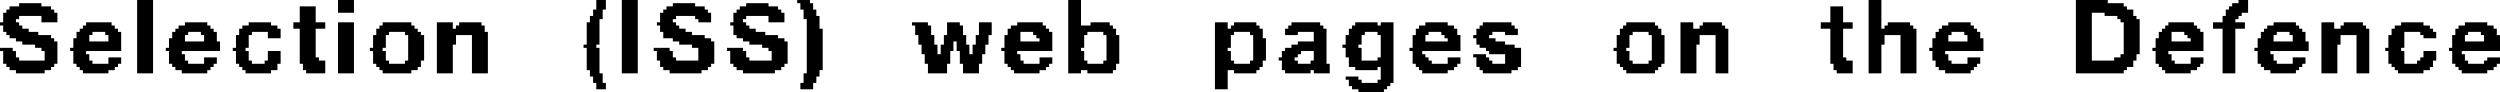 <?xml version="1.0" encoding="UTF-8" standalone="no"?>
<svg xmlns:xlink="http://www.w3.org/1999/xlink" height="1.45px" width="39.2px" xmlns="http://www.w3.org/2000/svg">
  <g transform="matrix(1.0, 0.0, 0.0, 1.0, -95.15, -71.05)">
    <path d="M97.3 71.05 L97.55 71.05 97.55 72.2 97.3 72.2 97.3 71.05 M100.45 71.05 L100.7 71.05 100.7 71.25 100.45 71.25 100.45 71.05 M104.5 71.05 L104.65 71.05 104.65 71.2 104.5 71.2 104.5 71.05 M104.9 71.05 L105.15 71.05 105.15 72.2 104.9 72.2 104.9 71.05 M107.65 71.05 L107.85 71.05 107.85 71.1 107.65 71.1 107.65 71.05 M111.9 71.05 L112.1 71.05 112.1 71.45 111.9 71.45 111.9 71.05 M124.45 71.05 L124.65 71.05 124.65 71.5 124.45 71.5 124.45 71.05 M127.7 71.05 L128.2 71.05 128.2 71.1 127.7 71.1 127.7 71.05 M130.25 71.05 L130.4 71.05 130.4 71.1 130.25 71.1 130.25 71.05 M95.45 71.1 L95.8 71.1 95.8 71.15 95.45 71.15 95.45 71.1 M105.7 71.1 L106.05 71.1 106.05 71.15 105.7 71.15 105.7 71.1 M106.85 71.1 L107.2 71.1 107.2 71.15 106.85 71.15 106.85 71.1 M107.7 71.1 L107.9 71.1 107.9 71.2 107.7 71.2 107.7 71.1 M127.7 71.1 L128.45 71.1 128.45 71.15 127.7 71.15 127.7 71.1 M130.15 71.1 L130.4 71.1 130.4 71.15 130.15 71.15 130.15 71.1 M95.3 71.15 L95.95 71.15 95.95 71.2 95.3 71.2 95.3 71.15 M99.85 71.15 L100.1 71.15 100.1 71.4 99.85 71.4 99.85 71.15 M105.6 71.15 L106.2 71.15 106.2 71.2 105.6 71.2 105.6 71.15 M106.75 71.15 L107.35 71.15 107.35 71.2 106.75 71.2 106.75 71.15 M123.85 71.15 L124.05 71.15 124.05 71.4 123.85 71.4 123.85 71.15 M127.7 71.15 L128.5 71.15 128.5 71.2 127.7 71.2 127.7 71.15 M130.1 71.15 L130.4 71.15 130.4 71.2 130.1 71.2 130.1 71.15 M95.25 71.2 L96.0 71.2 96.0 71.25 95.25 71.25 95.25 71.2 M104.45 71.2 L104.6 71.2 104.6 71.3 104.45 71.3 104.45 71.2 M105.55 71.2 L106.25 71.2 106.25 71.25 105.55 71.25 105.55 71.2 M106.7 71.2 L107.4 71.2 107.4 71.25 106.7 71.25 106.7 71.2 M107.75 71.2 L107.95 71.2 107.95 71.3 107.75 71.3 107.75 71.2 M127.7 71.2 L128.6 71.2 128.6 71.25 127.7 71.25 127.7 71.2 M130.05 71.2 L130.4 71.2 130.4 71.25 130.05 71.25 130.05 71.2 M95.2 71.25 L96.05 71.25 96.05 71.3 95.2 71.3 95.2 71.25 M105.5 71.25 L106.3 71.25 106.3 71.3 105.5 71.3 105.5 71.25 M106.65 71.25 L107.45 71.25 107.45 71.3 106.65 71.3 106.65 71.25 M127.7 71.25 L127.95 71.25 127.95 72.0 127.7 72.0 127.7 71.25 M128.15 71.25 L128.6 71.25 128.6 71.3 128.15 71.3 128.15 71.25 M130.05 71.25 L130.3 71.25 130.3 71.3 130.05 71.3 130.05 71.25 M95.2 71.3 L95.45 71.3 95.45 71.35 95.2 71.35 95.2 71.3 M95.8 71.3 L96.05 71.3 96.05 71.4 95.8 71.4 95.8 71.3 M104.4 71.3 L104.6 71.3 104.6 71.35 104.4 71.35 104.4 71.3 M105.5 71.3 L105.75 71.3 105.75 71.35 105.5 71.35 105.5 71.3 M106.05 71.3 L106.3 71.3 106.3 71.35 106.05 71.35 106.05 71.3 M106.65 71.3 L106.85 71.3 106.85 71.35 106.65 71.35 106.65 71.3 M107.2 71.3 L107.45 71.3 107.45 71.4 107.2 71.4 107.2 71.3 M107.75 71.3 L108.0 71.3 108.0 71.35 107.75 71.35 107.75 71.3 M128.35 71.3 L128.65 71.3 128.65 71.35 128.35 71.35 128.35 71.3 M130.0 71.3 L130.25 71.3 130.25 71.35 130.0 71.35 130.0 71.3 M95.2 71.35 L95.4 71.35 95.4 71.4 95.2 71.4 95.2 71.35 M104.4 71.35 L104.55 71.35 104.55 71.4 104.4 71.4 104.4 71.35 M105.5 71.35 L105.7 71.35 105.7 71.4 105.5 71.4 105.5 71.35 M106.1 71.35 L106.3 71.35 106.3 71.4 106.1 71.4 106.1 71.35 M106.65 71.35 L106.8 71.35 106.8 71.4 106.65 71.4 106.65 71.35 M107.8 71.35 L108.0 71.35 108.0 71.5 107.8 71.5 107.8 71.35 M128.4 71.35 L128.7 71.35 128.7 71.4 128.4 71.4 128.4 71.35 M130.0 71.35 L130.2 71.35 130.2 71.4 130.0 71.4 130.0 71.35 M95.15 71.4 L95.45 71.4 95.45 71.45 95.15 71.45 95.15 71.4 M96.5 71.4 L96.9 71.4 96.9 71.45 96.5 71.45 96.5 71.4 M98.05 71.4 L98.4 71.4 98.4 71.45 98.05 71.45 98.05 71.4 M99.05 71.4 L99.4 71.4 99.4 71.45 99.05 71.45 99.05 71.4 M99.75 71.4 L100.25 71.4 100.25 71.5 99.75 71.5 99.75 71.4 M100.45 71.4 L100.7 71.4 100.7 72.2 100.45 72.2 100.45 71.4 M101.15 71.4 L101.6 71.4 101.6 71.45 101.15 71.45 101.15 71.4 M102.0 71.4 L102.25 71.4 102.25 71.5 102.0 71.5 102.0 71.4 M102.35 71.4 L102.7 71.4 102.7 71.45 102.35 71.45 102.35 71.4 M104.35 71.4 L104.55 71.4 104.55 71.75 104.35 71.75 104.35 71.4 M105.45 71.4 L105.75 71.4 105.75 71.45 105.45 71.45 105.45 71.4 M106.6 71.4 L106.85 71.4 106.85 71.45 106.6 71.45 106.6 71.4 M109.45 71.4 L109.7 71.4 109.7 71.45 109.45 71.45 109.45 71.4 M110.0 71.4 L110.2 71.4 110.2 71.45 110.0 71.45 110.0 71.4 M110.5 71.4 L110.7 71.4 110.7 71.6 110.5 71.6 110.5 71.4 M111.1 71.4 L111.5 71.4 111.5 71.45 111.1 71.45 111.1 71.4 M112.25 71.4 L112.55 71.4 112.55 71.45 112.25 71.45 112.25 71.4 M114.2 71.4 L114.4 71.4 114.4 71.5 114.2 71.5 114.2 71.4 M114.5 71.4 L114.85 71.4 114.85 71.45 114.5 71.45 114.5 71.4 M115.4 71.4 L115.85 71.4 115.85 71.45 115.4 71.45 115.4 71.4 M116.4 71.4 L116.75 71.4 116.75 71.45 116.4 71.45 116.4 71.4 M116.8 71.4 L117.0 71.4 117.0 71.45 116.8 71.45 116.8 71.4 M117.5 71.4 L117.85 71.4 117.85 71.45 117.5 71.45 117.5 71.4 M118.4 71.4 L118.85 71.4 118.85 71.45 118.4 71.45 118.4 71.4 M120.65 71.4 L121.1 71.4 121.1 71.45 120.65 71.45 120.65 71.4 M121.5 71.4 L121.7 71.4 121.7 71.5 121.5 71.5 121.5 71.4 M121.85 71.4 L122.15 71.4 122.15 71.45 121.85 71.45 121.85 71.4 M123.7 71.4 L124.2 71.4 124.2 71.5 123.7 71.5 123.7 71.4 M124.75 71.4 L125.1 71.4 125.1 71.45 124.75 71.45 124.75 71.4 M125.7 71.4 L126.05 71.4 126.05 71.45 125.7 71.45 125.7 71.4 M128.45 71.4 L128.7 71.4 128.7 71.9 128.45 71.9 128.45 71.4 M129.15 71.4 L129.55 71.4 129.55 71.45 129.15 71.45 129.15 71.4 M129.85 71.4 L130.35 71.4 130.35 71.5 129.85 71.5 129.85 71.4 M130.8 71.4 L131.15 71.4 131.15 71.45 130.8 71.45 130.8 71.4 M131.55 71.4 L131.75 71.4 131.75 71.5 131.55 71.5 131.55 71.4 M131.9 71.4 L132.2 71.4 132.2 71.45 131.9 71.45 131.9 71.4 M132.8 71.4 L133.15 71.4 133.15 71.45 132.8 71.45 132.8 71.4 M133.8 71.4 L134.15 71.4 134.15 71.45 133.8 71.45 133.8 71.4 M95.2 71.45 L95.5 71.45 95.5 71.5 95.2 71.5 95.2 71.45 M96.45 71.45 L96.95 71.45 96.95 71.5 96.45 71.5 96.45 71.45 M97.95 71.45 L98.45 71.45 98.45 71.5 97.95 71.5 97.95 71.45 M98.95 71.45 L99.5 71.45 99.5 71.5 98.95 71.5 98.95 71.45 M101.1 71.45 L101.65 71.45 101.65 71.5 101.1 71.5 101.1 71.45 M102.3 71.45 L102.75 71.45 102.75 71.5 102.3 71.5 102.3 71.45 M105.5 71.45 L105.8 71.45 105.8 71.5 105.5 71.5 105.5 71.45 M106.65 71.45 L106.9 71.45 106.9 71.5 106.65 71.5 106.65 71.45 M109.5 71.45 L109.75 71.45 109.75 71.6 109.5 71.6 109.5 71.45 M110.0 71.45 L110.25 71.45 110.25 71.6 110.0 71.6 110.0 71.45 M111.0 71.45 L111.55 71.45 111.55 71.5 111.0 71.5 111.0 71.45 M111.9 71.45 L112.6 71.45 112.6 71.5 111.9 71.5 111.9 71.45 M114.45 71.45 L114.9 71.45 114.9 71.5 114.45 71.5 114.45 71.45 M115.35 71.45 L115.9 71.45 115.9 71.5 115.35 71.5 115.35 71.45 M116.35 71.45 L117.0 71.45 117.0 71.5 116.35 71.5 116.35 71.45 M117.4 71.45 L117.95 71.45 117.95 71.5 117.4 71.5 117.4 71.45 M118.35 71.45 L118.9 71.45 118.9 71.5 118.35 71.5 118.35 71.45 M120.6 71.45 L121.15 71.45 121.15 71.5 120.6 71.5 120.6 71.45 M121.8 71.45 L122.2 71.45 122.2 71.5 121.8 71.5 121.8 71.45 M124.7 71.45 L125.15 71.45 125.15 71.5 124.7 71.5 124.7 71.45 M125.6 71.45 L126.1 71.45 126.1 71.5 125.6 71.5 125.6 71.45 M129.1 71.45 L129.6 71.45 129.6 71.5 129.1 71.5 129.1 71.45 M130.7 71.45 L131.2 71.45 131.2 71.5 130.7 71.5 130.7 71.45 M131.85 71.45 L132.25 71.45 132.25 71.5 131.85 71.5 131.85 71.45 M132.7 71.45 L133.25 71.45 133.25 71.5 132.7 71.5 132.7 71.45 M133.7 71.45 L134.25 71.45 134.25 71.5 133.7 71.5 133.7 71.45 M95.2 71.5 L95.6 71.5 95.6 71.55 95.2 71.55 95.2 71.5 M96.4 71.5 L97.0 71.5 97.0 71.55 96.4 71.55 96.4 71.5 M97.9 71.5 L98.5 71.5 98.5 71.55 97.9 71.55 97.9 71.5 M98.9 71.5 L99.55 71.5 99.55 71.55 98.9 71.55 98.9 71.5 M99.85 71.5 L100.1 71.5 100.1 71.95 99.85 71.95 99.85 71.5 M101.05 71.5 L101.7 71.5 101.7 71.55 101.05 71.55 101.05 71.5 M102.0 71.5 L102.75 71.5 102.75 71.55 102.0 71.55 102.0 71.5 M105.5 71.5 L105.9 71.5 105.9 71.55 105.5 71.55 105.5 71.5 M106.65 71.5 L107.0 71.5 107.0 71.55 106.65 71.55 106.65 71.5 M107.8 71.5 L108.05 71.5 108.05 72.15 107.8 72.15 107.8 71.5 M110.95 71.5 L111.6 71.5 111.6 71.55 110.95 71.55 110.95 71.5 M111.9 71.5 L112.65 71.5 112.65 71.55 111.9 71.55 111.9 71.5 M114.2 71.5 L114.95 71.5 114.95 71.55 114.2 71.55 114.2 71.5 M115.3 71.5 L115.95 71.5 115.95 71.55 115.3 71.55 115.3 71.5 M116.3 71.5 L117.0 71.5 117.0 71.55 116.3 71.55 116.3 71.5 M117.35 71.5 L118.0 71.5 118.0 71.55 117.35 71.55 117.35 71.5 M118.3 71.5 L118.95 71.5 118.95 71.55 118.3 71.55 118.3 71.5 M120.55 71.5 L121.2 71.5 121.2 71.55 120.55 71.55 120.55 71.5 M121.5 71.5 L122.25 71.5 122.25 71.6 121.5 71.6 121.5 71.5 M123.85 71.5 L124.05 71.5 124.05 71.95 123.85 71.95 123.85 71.5 M124.45 71.5 L125.2 71.5 125.2 71.6 124.45 71.6 124.45 71.5 M125.55 71.5 L126.15 71.5 126.15 71.55 125.55 71.55 125.55 71.5 M129.05 71.5 L129.65 71.5 129.65 71.55 129.05 71.55 129.05 71.5 M130.0 71.5 L130.2 71.5 130.2 72.2 130.0 72.2 130.0 71.5 M130.65 71.5 L131.25 71.5 131.25 71.55 130.65 71.55 130.65 71.5 M131.55 71.5 L132.3 71.5 132.3 71.6 131.55 71.6 131.55 71.5 M132.65 71.5 L133.3 71.5 133.3 71.55 132.65 71.55 132.65 71.5 M133.65 71.5 L134.3 71.5 134.3 71.55 133.65 71.55 133.65 71.5 M95.25 71.55 L95.75 71.55 95.75 71.6 95.25 71.6 95.25 71.55 M96.35 71.55 L96.6 71.55 96.6 71.6 96.35 71.6 96.35 71.55 M96.8 71.55 L97.05 71.55 97.05 71.6 96.8 71.6 96.8 71.55 M97.85 71.55 L98.1 71.55 98.1 71.6 97.85 71.6 97.85 71.55 M98.3 71.55 L98.55 71.55 98.55 71.6 98.3 71.6 98.3 71.55 M98.9 71.55 L99.1 71.55 99.1 71.6 98.9 71.6 98.9 71.55 M99.35 71.55 L99.55 71.55 99.55 71.65 99.35 71.65 99.35 71.55 M101.05 71.55 L101.25 71.55 101.25 71.6 101.05 71.6 101.05 71.55 M101.5 71.55 L101.75 71.55 101.75 71.6 101.5 71.6 101.5 71.55 M102.0 71.55 L102.8 71.55 102.8 71.6 102.0 71.6 102.0 71.55 M105.55 71.55 L106.0 71.55 106.0 71.6 105.55 71.6 105.55 71.55 M106.65 71.55 L107.15 71.55 107.15 71.6 106.65 71.6 106.65 71.55 M110.95 71.55 L111.15 71.55 111.15 71.6 110.95 71.6 110.95 71.55 M111.35 71.55 L111.65 71.55 111.65 71.6 111.35 71.6 111.35 71.55 M111.9 71.55 L112.2 71.55 112.2 71.6 111.9 71.6 111.9 71.55 M112.45 71.55 L112.65 71.55 112.65 71.6 112.45 71.6 112.45 71.55 M114.2 71.55 L114.5 71.55 114.5 71.6 114.2 71.6 114.2 71.55 M114.75 71.55 L114.95 71.55 114.95 71.6 114.75 71.6 114.75 71.55 M115.3 71.55 L115.5 71.55 115.5 71.6 115.3 71.6 115.3 71.55 M115.75 71.55 L115.95 71.55 115.95 71.7 115.75 71.7 115.75 71.55 M116.3 71.55 L116.55 71.55 116.55 71.6 116.3 71.6 116.3 71.55 M116.75 71.55 L117.0 71.55 117.0 71.6 116.75 71.6 116.75 71.55 M117.35 71.55 L117.55 71.55 117.55 71.6 117.35 71.6 117.35 71.55 M117.75 71.55 L118.0 71.55 118.0 71.6 117.75 71.6 117.75 71.55 M118.3 71.55 L118.55 71.55 118.55 71.6 118.3 71.6 118.3 71.55 M118.75 71.55 L118.95 71.55 118.95 71.6 118.75 71.6 118.75 71.55 M120.55 71.55 L120.75 71.55 120.75 71.6 120.55 71.6 120.55 71.55 M121.0 71.55 L121.2 71.55 121.2 71.6 121.0 71.6 121.0 71.55 M125.5 71.55 L125.75 71.55 125.75 71.6 125.5 71.6 125.5 71.55 M125.95 71.55 L126.2 71.55 126.2 71.6 125.95 71.6 125.95 71.55 M129.0 71.55 L129.2 71.55 129.2 71.65 129.0 71.65 129.0 71.55 M129.4 71.55 L129.7 71.55 129.7 71.6 129.4 71.6 129.4 71.55 M130.6 71.55 L130.85 71.55 130.85 71.6 130.6 71.6 130.6 71.55 M131.05 71.55 L131.3 71.55 131.3 71.6 131.05 71.6 131.05 71.55 M132.65 71.55 L132.85 71.55 132.85 71.6 132.65 71.6 132.65 71.55 M133.1 71.55 L133.35 71.55 133.35 71.6 133.1 71.6 133.1 71.55 M133.65 71.55 L133.85 71.55 133.85 71.6 133.65 71.6 133.65 71.55 M134.05 71.55 L134.3 71.55 134.3 71.6 134.05 71.6 134.05 71.55 M95.3 71.6 L95.95 71.6 95.95 71.65 95.3 71.65 95.3 71.6 M96.35 71.6 L96.55 71.6 96.55 71.65 96.35 71.65 96.35 71.6 M96.85 71.6 L97.05 71.6 97.05 71.7 96.85 71.7 96.85 71.6 M97.85 71.6 L98.05 71.6 98.05 71.65 97.85 71.65 97.85 71.6 M98.35 71.6 L98.55 71.6 98.55 71.7 98.35 71.7 98.35 71.6 M98.85 71.6 L99.05 71.6 99.05 71.8 98.85 71.8 98.85 71.6 M101.0 71.6 L101.2 71.6 101.2 71.8 101.0 71.8 101.0 71.6 M101.55 71.6 L101.8 71.6 101.8 72.0 101.55 72.0 101.55 71.6 M102.0 71.6 L102.3 71.6 102.3 71.75 102.0 71.75 102.0 71.6 M102.55 71.6 L102.8 71.6 102.8 72.2 102.55 72.2 102.55 71.6 M105.55 71.6 L106.2 71.6 106.2 71.65 105.55 71.65 105.55 71.6 M106.7 71.6 L107.35 71.6 107.35 71.65 106.7 71.65 106.7 71.6 M109.55 71.6 L109.8 71.6 109.8 71.75 109.55 71.75 109.55 71.6 M109.95 71.6 L110.3 71.6 110.3 71.7 109.95 71.7 109.95 71.6 M110.45 71.6 L110.65 71.6 110.65 71.75 110.45 71.75 110.45 71.6 M110.9 71.6 L111.15 71.6 111.15 71.7 110.9 71.7 110.9 71.6 M111.4 71.6 L111.65 71.6 111.65 71.65 111.4 71.65 111.4 71.6 M111.9 71.6 L112.15 71.6 112.15 71.8 111.9 71.8 111.9 71.6 M112.5 71.6 L112.7 71.6 112.7 72.0 112.5 72.0 112.5 71.6 M114.2 71.6 L114.45 71.6 114.45 71.8 114.2 71.8 114.2 71.6 M114.8 71.6 L114.95 71.6 114.95 71.65 114.8 71.65 114.8 71.6 M116.25 71.6 L116.5 71.6 116.5 71.75 116.25 71.75 116.25 71.6 M116.8 71.6 L117.0 71.6 117.0 71.95 116.8 71.95 116.8 71.6 M117.3 71.6 L117.5 71.6 117.5 71.7 117.3 71.7 117.3 71.6 M117.8 71.6 L118.05 71.6 118.05 71.65 117.8 71.65 117.8 71.6 M118.25 71.6 L118.5 71.6 118.5 71.65 118.25 71.65 118.25 71.6 M120.5 71.6 L120.7 71.6 120.7 71.8 120.5 71.8 120.5 71.6 M121.05 71.6 L121.25 71.6 121.25 72.0 121.05 72.0 121.05 71.6 M121.5 71.6 L121.8 71.6 121.8 71.75 121.5 71.75 121.5 71.6 M122.05 71.6 L122.25 71.6 122.25 72.2 122.05 72.2 122.05 71.6 M124.45 71.6 L124.7 71.6 124.7 71.75 124.45 71.75 124.45 71.6 M124.95 71.6 L125.2 71.6 125.2 72.2 124.95 72.2 124.95 71.6 M125.5 71.6 L125.7 71.6 125.7 71.65 125.5 71.65 125.5 71.6 M126.0 71.6 L126.2 71.6 126.2 71.65 126.0 71.65 126.0 71.6 M129.45 71.6 L129.7 71.6 129.7 71.65 129.45 71.65 129.45 71.6 M130.6 71.6 L130.8 71.6 130.8 71.65 130.6 71.65 130.6 71.6 M131.1 71.6 L131.3 71.6 131.3 71.7 131.1 71.7 131.1 71.6 M131.55 71.6 L131.85 71.6 131.85 71.75 131.55 71.75 131.55 71.6 M132.1 71.6 L132.3 71.6 132.3 72.2 132.1 72.2 132.1 71.6 M132.6 71.6 L132.85 71.6 132.85 71.8 132.6 71.8 132.6 71.6 M133.15 71.6 L133.35 71.6 133.35 71.65 133.15 71.65 133.15 71.6 M133.6 71.6 L133.8 71.6 133.8 71.7 133.6 71.7 133.6 71.6 M134.1 71.6 L134.35 71.6 134.35 71.7 134.1 71.7 134.1 71.6 M95.4 71.65 L96.0 71.65 96.0 71.7 95.4 71.7 95.4 71.65 M96.3 71.65 L96.55 71.65 96.55 71.7 96.3 71.7 96.3 71.65 M97.8 71.65 L98.05 71.65 98.05 71.7 97.8 71.7 97.8 71.65 M105.7 71.65 L106.3 71.65 106.3 71.7 105.7 71.7 105.7 71.65 M106.8 71.65 L107.45 71.65 107.45 71.7 106.8 71.7 106.8 71.65 M111.45 71.65 L111.65 71.65 111.65 71.7 111.45 71.7 111.45 71.65 M114.8 71.65 L115.0 71.65 115.0 72.0 114.8 72.0 114.8 71.65 M117.85 71.65 L118.05 71.65 118.05 71.7 117.85 71.7 117.85 71.65 M118.3 71.65 L118.6 71.65 118.6 71.7 118.3 71.7 118.3 71.65 M125.45 71.65 L125.7 71.65 125.7 71.7 125.45 71.7 125.45 71.65 M126.0 71.65 L126.25 71.65 126.25 71.7 126.0 71.7 126.0 71.65 M128.95 71.65 L129.2 71.65 129.2 71.7 128.95 71.7 128.95 71.65 M129.5 71.65 L129.7 71.65 129.7 71.7 129.5 71.7 129.5 71.65 M130.55 71.65 L130.8 71.65 130.8 71.7 130.55 71.7 130.55 71.65 M95.5 71.7 L96.05 71.7 96.05 71.75 95.5 71.75 95.5 71.7 M96.3 71.7 L97.05 71.7 97.05 71.8 96.3 71.8 96.3 71.7 M97.8 71.7 L98.6 71.7 98.6 71.8 97.8 71.8 97.8 71.7 M105.8 71.7 L106.35 71.7 106.35 71.75 105.8 71.75 105.8 71.7 M106.9 71.7 L107.5 71.7 107.5 71.75 106.9 71.75 106.9 71.7 M109.95 71.7 L110.1 71.7 110.1 71.75 109.95 71.75 109.95 71.7 M110.15 71.7 L110.3 71.7 110.3 71.75 110.15 71.75 110.15 71.7 M110.9 71.7 L111.65 71.7 111.65 71.8 110.9 71.8 110.9 71.7 M115.5 71.7 L115.95 71.7 115.95 71.75 115.5 71.75 115.5 71.7 M117.3 71.7 L118.05 71.7 118.05 71.8 117.3 71.8 117.3 71.7 M118.3 71.7 L118.75 71.7 118.75 71.75 118.3 71.75 118.3 71.7 M125.45 71.7 L126.25 71.7 126.25 71.8 125.45 71.8 125.45 71.7 M128.95 71.7 L129.7 71.7 129.7 71.8 128.95 71.8 128.95 71.7 M130.55 71.7 L131.35 71.7 131.35 71.8 130.55 71.8 130.55 71.7 M133.6 71.7 L134.35 71.7 134.35 71.8 133.6 71.8 133.6 71.7 M95.7 71.75 L96.05 71.75 96.05 71.8 95.7 71.8 95.7 71.75 M102.0 71.75 L102.25 71.75 102.25 72.2 102.0 72.2 102.0 71.75 M104.3 71.75 L104.5 71.75 104.5 71.8 104.3 71.8 104.3 71.75 M106.0 71.75 L106.35 71.75 106.35 71.8 106.0 71.8 106.0 71.75 M107.1 71.75 L107.5 71.75 107.5 71.8 107.1 71.8 107.1 71.75 M109.6 71.75 L109.85 71.75 109.85 71.9 109.6 71.9 109.6 71.75 M109.9 71.75 L110.1 71.75 110.1 71.85 109.9 71.85 109.9 71.75 M110.15 71.75 L110.35 71.75 110.35 71.85 110.15 71.85 110.15 71.75 M110.4 71.75 L110.6 71.75 110.6 71.9 110.4 71.9 110.4 71.75 M115.4 71.75 L115.95 71.75 115.95 71.8 115.4 71.8 115.4 71.75 M116.2 71.75 L116.45 71.75 116.45 71.8 116.2 71.8 116.2 71.75 M118.35 71.75 L118.9 71.75 118.9 71.8 118.35 71.8 118.35 71.75 M121.5 71.75 L121.75 71.75 121.75 72.2 121.5 72.2 121.5 71.75 M124.45 71.75 L124.65 71.75 124.65 72.2 124.45 72.2 124.45 71.75 M131.55 71.75 L131.8 71.75 131.8 72.2 131.55 72.2 131.55 71.75 M95.15 71.8 L95.35 71.8 95.35 71.85 95.15 71.85 95.15 71.8 M95.8 71.8 L96.05 71.8 96.05 71.85 95.8 71.85 95.8 71.8 M96.25 71.8 L97.05 71.8 97.05 71.85 96.25 71.85 96.25 71.8 M97.75 71.8 L98.6 71.8 98.6 71.85 97.75 71.85 97.75 71.8 M98.8 71.8 L99.0 71.8 99.0 71.85 98.8 71.85 98.8 71.8 M100.95 71.8 L101.15 71.8 101.15 71.85 100.95 71.85 100.95 71.8 M104.35 71.8 L104.55 71.8 104.55 72.15 104.35 72.15 104.35 71.8 M105.4 71.8 L105.65 71.8 105.65 71.85 105.4 71.85 105.4 71.8 M106.1 71.8 L106.35 71.8 106.35 72.0 106.1 72.0 106.1 71.8 M106.55 71.8 L106.8 71.8 106.8 71.85 106.55 71.85 106.55 71.8 M107.2 71.8 L107.5 71.8 107.5 71.85 107.2 71.85 107.2 71.8 M110.85 71.8 L111.65 71.8 111.65 71.85 110.85 71.85 110.85 71.8 M111.9 71.8 L112.1 71.8 112.1 71.85 111.9 71.85 111.9 71.8 M114.2 71.8 L114.4 71.8 114.4 71.85 114.2 71.85 114.2 71.8 M115.3 71.8 L115.95 71.8 115.95 71.85 115.3 71.85 115.3 71.8 M116.25 71.8 L116.5 71.8 116.5 71.95 116.25 71.95 116.25 71.8 M117.25 71.8 L118.05 71.8 118.05 71.85 117.25 71.85 117.25 71.8 M118.45 71.8 L119.0 71.8 119.0 71.85 118.45 71.85 118.45 71.8 M120.45 71.8 L120.65 71.8 120.65 71.85 120.45 71.85 120.45 71.8 M125.4 71.8 L126.25 71.8 126.25 71.85 125.4 71.85 125.4 71.8 M128.9 71.8 L129.7 71.8 129.7 71.85 128.9 71.85 128.9 71.8 M130.5 71.8 L131.35 71.8 131.35 71.85 130.5 71.85 130.5 71.8 M132.55 71.8 L132.8 71.8 132.8 71.85 132.55 71.85 132.55 71.8 M133.55 71.8 L134.35 71.8 134.35 71.85 133.55 71.85 133.55 71.8 M95.2 71.85 L95.4 71.85 95.4 71.95 95.2 71.95 95.2 71.85 M95.85 71.85 L96.05 71.85 96.05 72.0 95.85 72.0 95.85 71.85 M96.3 71.85 L96.5 71.85 96.5 71.9 96.3 71.9 96.3 71.85 M97.8 71.85 L98.0 71.85 98.0 71.9 97.8 71.9 97.8 71.85 M98.85 71.85 L99.05 71.85 99.05 72.0 98.85 72.0 98.85 71.85 M99.35 71.85 L99.55 71.85 99.55 72.0 99.35 72.0 99.35 71.85 M101.0 71.85 L101.2 71.85 101.2 72.0 101.0 72.0 101.0 71.85 M105.45 71.85 L105.7 71.85 105.7 71.95 105.45 71.95 105.45 71.85 M106.6 71.85 L106.85 71.85 106.85 71.95 106.6 71.95 106.6 71.85 M107.25 71.85 L107.5 71.85 107.5 72.0 107.25 72.0 107.25 71.85 M109.9 71.85 L110.05 71.85 110.05 71.9 109.9 71.9 109.9 71.85 M110.2 71.85 L110.35 71.85 110.35 71.9 110.2 71.9 110.2 71.85 M110.9 71.85 L111.1 71.85 111.1 71.9 110.9 71.9 110.9 71.85 M111.9 71.85 L112.15 71.85 112.15 72.0 111.9 72.0 111.9 71.85 M114.2 71.85 L114.45 71.85 114.45 72.0 114.2 72.0 114.2 71.85 M115.25 71.85 L115.55 71.85 115.55 71.9 115.25 71.9 115.25 71.85 M115.75 71.85 L115.95 71.85 115.95 72.0 115.75 72.0 115.75 71.85 M117.3 71.85 L117.45 71.85 117.45 71.9 117.3 71.9 117.3 71.85 M118.5 71.85 L119.0 71.85 119.0 71.9 118.5 71.9 118.5 71.85 M120.5 71.85 L120.7 71.85 120.7 72.0 120.5 72.0 120.5 71.85 M125.45 71.85 L125.65 71.85 125.65 71.9 125.45 71.9 125.45 71.85 M128.95 71.85 L129.15 71.85 129.15 71.9 128.95 71.9 128.95 71.85 M130.55 71.85 L130.75 71.85 130.75 71.9 130.55 71.9 130.55 71.85 M132.6 71.85 L132.85 71.85 132.85 72.05 132.6 72.05 132.6 71.85 M133.15 71.85 L133.35 71.85 133.35 71.95 133.15 71.95 133.15 71.85 M133.6 71.85 L133.75 71.85 133.75 71.9 133.6 71.9 133.6 71.85 M96.3 71.9 L96.55 71.9 96.55 72.0 96.3 72.0 96.3 71.9 M97.8 71.9 L98.05 71.9 98.05 72.0 97.8 72.0 97.8 71.9 M109.65 71.9 L110.05 71.9 110.05 72.05 109.65 72.05 109.65 71.9 M110.2 71.9 L110.55 71.9 110.55 72.05 110.2 72.05 110.2 71.9 M110.9 71.9 L111.15 71.9 111.15 72.0 110.9 72.0 110.9 71.9 M115.25 71.9 L115.5 71.9 115.5 71.95 115.25 71.95 115.25 71.9 M117.3 71.9 L117.5 71.9 117.5 71.95 117.3 71.95 117.3 71.9 M118.25 71.9 L118.45 71.9 118.45 71.95 118.25 71.95 118.25 71.9 M118.75 71.9 L119.0 71.9 119.0 72.05 118.75 72.05 118.75 71.9 M125.45 71.9 L125.7 71.9 125.7 72.0 125.45 72.0 125.45 71.9 M128.4 71.9 L128.65 71.9 128.65 71.95 128.4 71.95 128.4 71.9 M128.95 71.9 L129.2 71.9 129.2 72.0 128.95 72.0 128.95 71.9 M130.55 71.9 L130.8 71.9 130.8 72.0 130.55 72.0 130.55 71.9 M133.6 71.9 L133.8 71.9 133.8 72.0 133.6 72.0 133.6 71.9 M95.2 71.95 L95.45 71.95 95.45 72.0 95.2 72.0 95.2 71.95 M96.85 71.95 L97.05 71.95 97.05 72.05 96.85 72.05 96.85 71.95 M98.35 71.95 L98.55 71.95 98.55 72.05 98.35 72.05 98.35 71.95 M99.85 71.95 L100.15 71.95 100.15 72.0 99.85 72.0 99.85 71.95 M105.45 71.95 L105.75 71.95 105.75 72.0 105.45 72.0 105.45 71.95 M106.6 71.95 L106.9 71.95 106.9 72.0 106.6 72.0 106.6 71.95 M111.45 71.95 L111.65 71.95 111.65 72.05 111.45 72.05 111.45 71.95 M115.2 71.95 L115.45 71.95 115.45 72.0 115.2 72.0 115.2 71.95 M116.3 71.95 L116.5 71.95 116.5 72.0 116.3 72.0 116.3 71.95 M116.75 71.95 L117.0 71.95 117.0 72.0 116.75 72.0 116.75 71.95 M117.3 71.95 L117.55 71.95 117.55 72.0 117.3 72.0 117.3 71.95 M117.85 71.95 L118.05 71.95 118.05 72.05 117.85 72.05 117.85 71.95 M118.3 71.95 L118.5 71.95 118.5 72.0 118.3 72.0 118.3 71.95 M123.85 71.95 L124.1 71.95 124.1 72.0 123.85 72.0 123.85 71.95 M126.0 71.95 L126.2 71.95 126.2 72.05 126.0 72.05 126.0 71.95 M128.3 71.95 L128.65 71.95 128.65 72.0 128.3 72.0 128.3 71.95 M129.5 71.95 L129.7 71.95 129.7 72.05 129.5 72.05 129.5 71.95 M131.1 71.95 L131.3 71.95 131.3 72.05 131.1 72.05 131.1 71.95 M133.1 71.95 L133.35 71.95 133.35 72.0 133.1 72.0 133.1 71.95 M134.15 71.95 L134.35 71.95 134.35 72.0 134.15 72.0 134.15 71.95 M95.2 72.0 L96.05 72.0 96.05 72.05 95.2 72.05 95.2 72.0 M96.3 72.0 L96.6 72.0 96.6 72.05 96.3 72.05 96.3 72.0 M97.8 72.0 L98.1 72.0 98.1 72.05 97.8 72.05 97.8 72.0 M98.85 72.0 L99.1 72.0 99.1 72.05 98.85 72.05 98.85 72.0 M99.3 72.0 L99.55 72.0 99.55 72.05 99.3 72.05 99.3 72.0 M99.85 72.0 L100.25 72.0 100.25 72.05 99.85 72.05 99.85 72.0 M101.0 72.0 L101.25 72.0 101.25 72.05 101.0 72.05 101.0 72.0 M101.5 72.0 L101.75 72.0 101.75 72.05 101.5 72.05 101.5 72.0 M105.5 72.0 L106.35 72.0 106.35 72.05 105.5 72.05 105.5 72.0 M106.6 72.0 L107.5 72.0 107.5 72.05 106.6 72.05 106.6 72.0 M110.9 72.0 L111.2 72.0 111.2 72.05 110.9 72.05 110.9 72.0 M111.9 72.0 L112.2 72.0 112.2 72.05 111.9 72.05 111.9 72.0 M112.45 72.0 L112.7 72.0 112.7 72.05 112.45 72.05 112.45 72.0 M114.2 72.0 L114.5 72.0 114.5 72.05 114.2 72.05 114.2 72.0 M114.75 72.0 L114.95 72.0 114.95 72.05 114.75 72.05 114.75 72.0 M115.25 72.0 L115.5 72.0 115.5 72.05 115.25 72.05 115.25 72.0 M115.7 72.0 L115.95 72.0 115.95 72.05 115.7 72.05 115.7 72.0 M116.3 72.0 L117.0 72.0 117.0 72.1 116.3 72.1 116.3 72.0 M117.3 72.0 L117.6 72.0 117.6 72.05 117.3 72.05 117.3 72.0 M118.3 72.0 L118.55 72.0 118.55 72.05 118.3 72.05 118.3 72.0 M120.5 72.0 L120.75 72.0 120.75 72.05 120.5 72.05 120.5 72.0 M121.0 72.0 L121.25 72.0 121.25 72.05 121.0 72.05 121.0 72.0 M123.85 72.0 L124.2 72.0 124.2 72.05 123.85 72.05 123.85 72.0 M125.5 72.0 L125.75 72.0 125.75 72.05 125.5 72.05 125.5 72.0 M127.7 72.0 L128.6 72.0 128.6 72.1 127.7 72.1 127.7 72.0 M128.95 72.0 L129.25 72.0 129.25 72.05 128.95 72.05 128.95 72.0 M130.55 72.0 L130.85 72.0 130.85 72.05 130.55 72.05 130.55 72.0 M133.05 72.0 L133.3 72.0 133.3 72.05 133.05 72.05 133.05 72.0 M133.6 72.0 L133.85 72.0 133.85 72.05 133.6 72.05 133.6 72.0 M134.1 72.0 L134.35 72.0 134.35 72.05 134.1 72.05 134.1 72.0 M95.25 72.05 L96.0 72.05 96.0 72.1 95.25 72.1 95.25 72.05 M96.35 72.05 L97.0 72.05 97.0 72.1 96.35 72.1 96.35 72.05 M97.85 72.05 L98.5 72.05 98.5 72.1 97.85 72.1 97.85 72.05 M98.9 72.05 L99.5 72.05 99.5 72.1 98.9 72.1 98.9 72.05 M99.9 72.05 L100.25 72.05 100.25 72.15 99.9 72.15 99.9 72.05 M101.05 72.05 L101.75 72.05 101.75 72.1 101.05 72.1 101.05 72.05 M105.5 72.05 L106.3 72.05 106.3 72.1 105.5 72.1 105.5 72.05 M106.65 72.05 L107.45 72.05 107.45 72.1 106.65 72.1 106.65 72.05 M109.7 72.05 L110.0 72.05 110.0 72.2 109.7 72.2 109.7 72.05 M110.25 72.05 L110.5 72.05 110.5 72.2 110.25 72.2 110.25 72.05 M110.95 72.05 L111.6 72.05 111.6 72.1 110.95 72.1 110.95 72.05 M111.9 72.05 L112.65 72.05 112.65 72.15 111.9 72.15 111.9 72.05 M114.2 72.05 L114.95 72.05 114.95 72.1 114.2 72.1 114.2 72.05 M115.25 72.05 L116.0 72.05 116.0 72.15 115.25 72.15 115.25 72.05 M117.35 72.05 L118.0 72.05 118.0 72.1 117.35 72.1 117.35 72.05 M118.3 72.05 L119.0 72.05 119.0 72.1 118.3 72.1 118.3 72.05 M120.55 72.05 L121.2 72.05 121.2 72.1 120.55 72.1 120.55 72.05 M123.9 72.05 L124.2 72.05 124.2 72.15 123.9 72.15 123.9 72.05 M125.5 72.05 L126.15 72.05 126.15 72.1 125.5 72.1 125.5 72.05 M129.0 72.05 L129.65 72.05 129.65 72.1 129.0 72.1 129.0 72.05 M130.6 72.05 L131.25 72.05 131.25 72.1 130.6 72.1 130.6 72.05 M132.65 72.05 L133.3 72.05 133.3 72.1 132.65 72.1 132.65 72.05 M133.65 72.05 L134.3 72.05 134.3 72.1 133.65 72.1 133.65 72.05 M95.3 72.1 L95.95 72.1 95.95 72.15 95.3 72.15 95.3 72.1 M96.4 72.1 L96.95 72.1 96.95 72.15 96.4 72.15 96.4 72.1 M97.9 72.1 L98.45 72.1 98.45 72.15 97.9 72.15 97.9 72.1 M98.95 72.1 L99.5 72.1 99.5 72.15 98.95 72.15 98.95 72.1 M101.1 72.1 L101.7 72.1 101.7 72.15 101.1 72.15 101.1 72.1 M105.55 72.1 L106.25 72.1 106.25 72.15 105.55 72.15 105.55 72.1 M106.7 72.1 L107.4 72.1 107.4 72.15 106.7 72.15 106.7 72.1 M111.0 72.1 L111.55 72.1 111.55 72.15 111.0 72.15 111.0 72.1 M114.2 72.1 L114.9 72.1 114.9 72.15 114.2 72.15 114.2 72.1 M116.4 72.1 L116.75 72.1 116.75 72.15 116.4 72.15 116.4 72.1 M116.8 72.1 L117.0 72.1 117.0 72.3 116.8 72.3 116.8 72.1 M117.4 72.1 L117.95 72.1 117.95 72.15 117.4 72.15 117.4 72.1 M118.35 72.1 L118.95 72.1 118.95 72.15 118.35 72.15 118.35 72.1 M120.6 72.1 L121.15 72.1 121.15 72.15 120.6 72.15 120.6 72.1 M125.55 72.1 L126.1 72.1 126.1 72.15 125.55 72.15 125.55 72.1 M127.7 72.1 L128.5 72.1 128.5 72.15 127.7 72.15 127.7 72.1 M129.05 72.1 L129.6 72.1 129.6 72.15 129.05 72.15 129.05 72.1 M130.65 72.1 L131.2 72.1 131.2 72.15 130.65 72.15 130.65 72.1 M132.7 72.1 L133.25 72.1 133.25 72.15 132.7 72.15 132.7 72.1 M133.7 72.1 L134.25 72.1 134.25 72.15 133.7 72.15 133.7 72.1 M95.4 72.15 L95.85 72.15 95.85 72.2 95.4 72.2 95.4 72.15 M96.45 72.15 L96.85 72.15 96.85 72.2 96.45 72.2 96.45 72.15 M98.0 72.15 L98.4 72.15 98.4 72.2 98.0 72.2 98.0 72.15 M99.0 72.15 L99.4 72.15 99.4 72.2 99.0 72.2 99.0 72.15 M99.95 72.15 L100.25 72.15 100.25 72.2 99.95 72.2 99.95 72.15 M101.15 72.15 L101.6 72.15 101.6 72.2 101.15 72.2 101.15 72.15 M104.4 72.15 L104.55 72.15 104.55 72.2 104.4 72.2 104.4 72.15 M105.65 72.15 L106.15 72.15 106.15 72.2 105.65 72.2 105.65 72.15 M106.8 72.15 L107.3 72.15 107.3 72.2 106.8 72.2 106.8 72.15 M107.8 72.15 L108.0 72.15 108.0 72.2 107.8 72.2 107.8 72.15 M111.05 72.15 L111.45 72.15 111.45 72.2 111.05 72.2 111.05 72.15 M111.9 72.15 L112.1 72.15 112.1 72.2 111.9 72.2 111.9 72.15 M112.2 72.15 L112.6 72.15 112.6 72.2 112.2 72.2 112.2 72.15 M114.2 72.15 L114.4 72.15 114.4 72.45 114.2 72.45 114.2 72.15 M114.5 72.15 L114.85 72.15 114.85 72.2 114.5 72.2 114.5 72.15 M115.3 72.15 L115.7 72.15 115.7 72.2 115.3 72.2 115.3 72.15 M115.75 72.15 L116.0 72.15 116.0 72.2 115.75 72.2 115.75 72.15 M117.45 72.15 L117.85 72.15 117.85 72.2 117.45 72.2 117.45 72.15 M118.4 72.15 L118.85 72.15 118.85 72.2 118.4 72.2 118.4 72.15 M120.65 72.15 L121.1 72.15 121.1 72.2 120.65 72.2 120.65 72.15 M123.95 72.15 L124.2 72.15 124.2 72.2 123.95 72.2 123.95 72.15 M125.65 72.15 L126.05 72.15 126.05 72.2 125.65 72.2 125.65 72.15 M127.7 72.15 L128.45 72.15 128.45 72.2 127.7 72.2 127.7 72.15 M129.1 72.15 L129.5 72.15 129.5 72.2 129.1 72.2 129.1 72.15 M130.75 72.15 L131.15 72.15 131.15 72.2 130.75 72.2 130.75 72.15 M132.75 72.15 L133.15 72.15 133.15 72.2 132.75 72.2 132.75 72.15 M133.75 72.15 L134.15 72.15 134.15 72.2 133.75 72.2 133.75 72.15 M104.4 72.2 L104.6 72.2 104.6 72.25 104.4 72.25 104.4 72.2 M107.75 72.2 L108.0 72.2 108.0 72.25 107.75 72.25 107.75 72.2 M104.45 72.25 L104.6 72.25 104.6 72.35 104.45 72.35 104.45 72.25 M107.75 72.25 L107.95 72.25 107.95 72.35 107.75 72.35 107.75 72.25 M116.25 72.25 L116.45 72.25 116.45 72.3 116.25 72.3 116.25 72.25 M116.3 72.3 L116.5 72.3 116.5 72.35 116.3 72.35 116.3 72.3 M116.75 72.3 L117.0 72.3 117.0 72.35 116.75 72.35 116.75 72.3 M104.5 72.35 L104.65 72.35 104.65 72.45 104.5 72.45 104.5 72.35 M107.7 72.35 L107.9 72.35 107.9 72.45 107.7 72.45 107.7 72.35 M116.3 72.35 L116.95 72.35 116.95 72.4 116.3 72.4 116.3 72.35 M116.35 72.4 L116.9 72.4 116.9 72.45 116.35 72.45 116.35 72.4 M116.45 72.45 L116.85 72.45 116.85 72.5 116.45 72.5 116.45 72.45" fill="#000000" fill-rule="evenodd" stroke="none"/>
  </g>
</svg>
